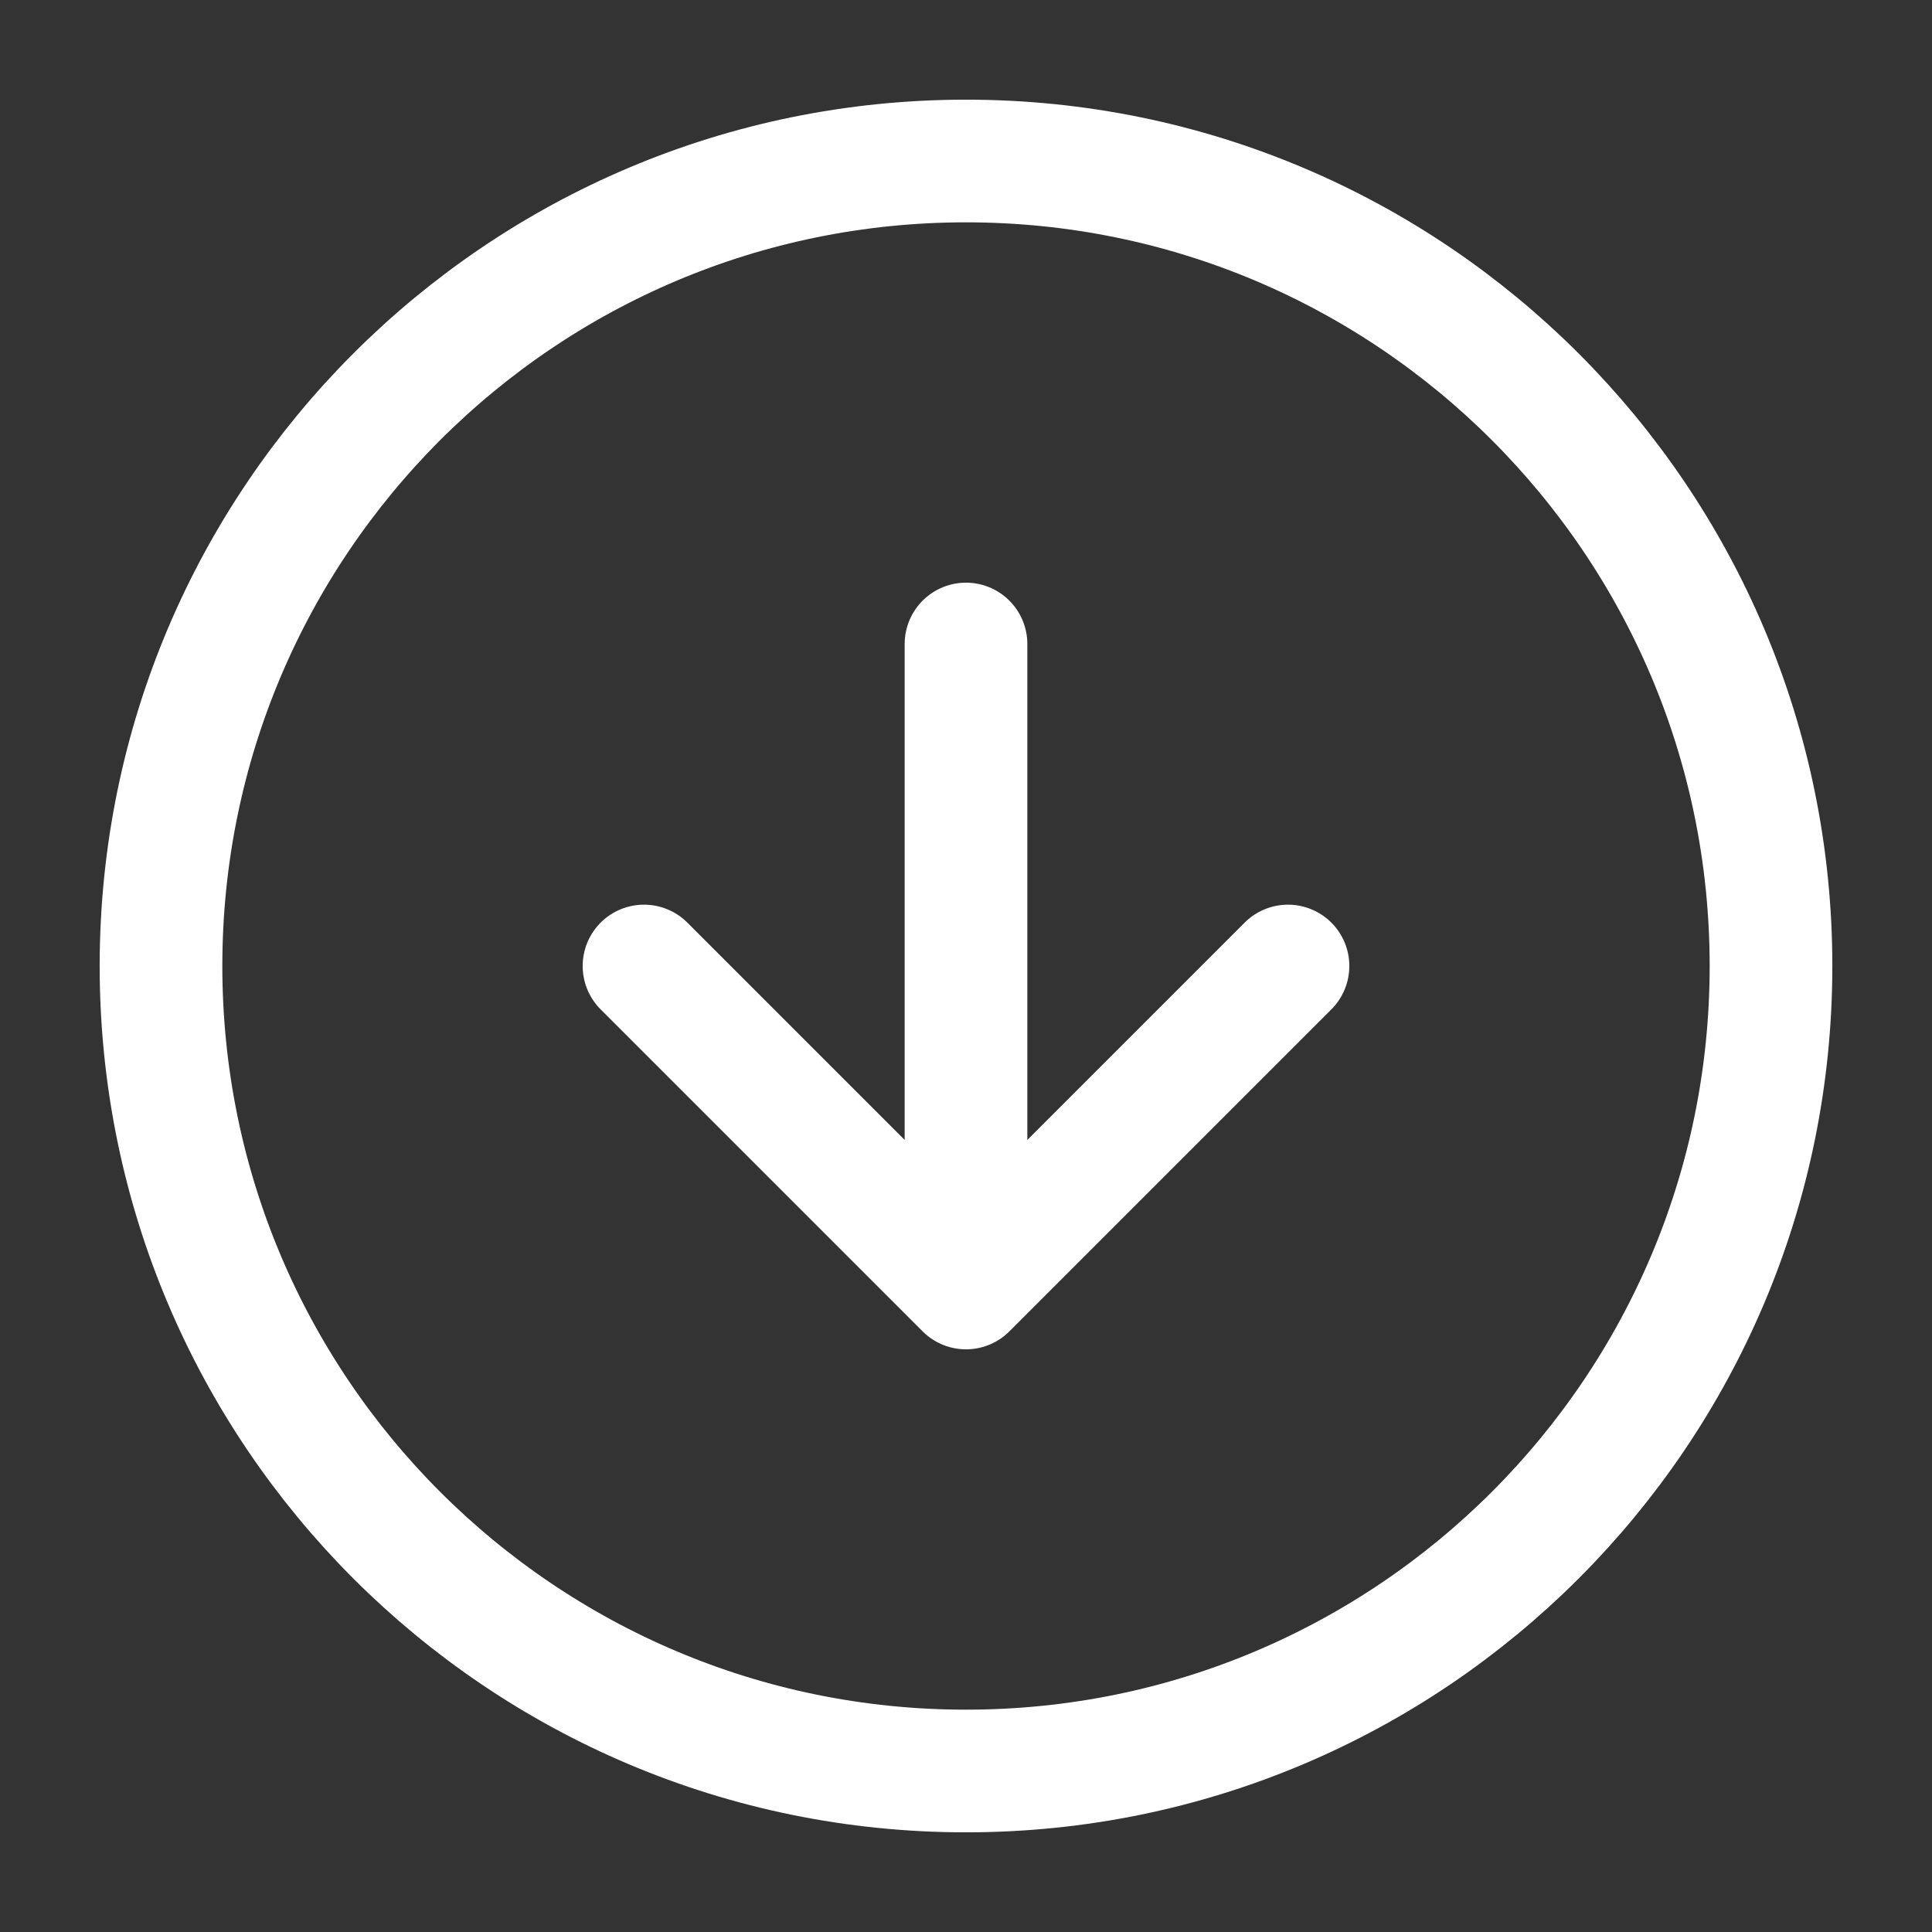 <?xml version="1.0" encoding="UTF-8"?> <svg xmlns="http://www.w3.org/2000/svg" width="63" height="63" viewBox="0 0 63 63" fill="none"><rect x="0" y="0" width="63" height="63" fill="#333333" stroke="none"/><path d="M21 31.5L31.5 42M31.5 42L42 31.5M31.5 42V21M57.75 31.5C57.75 45.998 45.998 57.75 31.5 57.75C17.003 57.75 5.25 45.998 5.25 31.5C5.25 17.003 17.003 5.25 31.5 5.25C45.998 5.25 57.75 17.003 57.75 31.5Z" stroke="white" stroke-width="4" stroke-linecap="round" stroke-linejoin="round"></path></svg> 